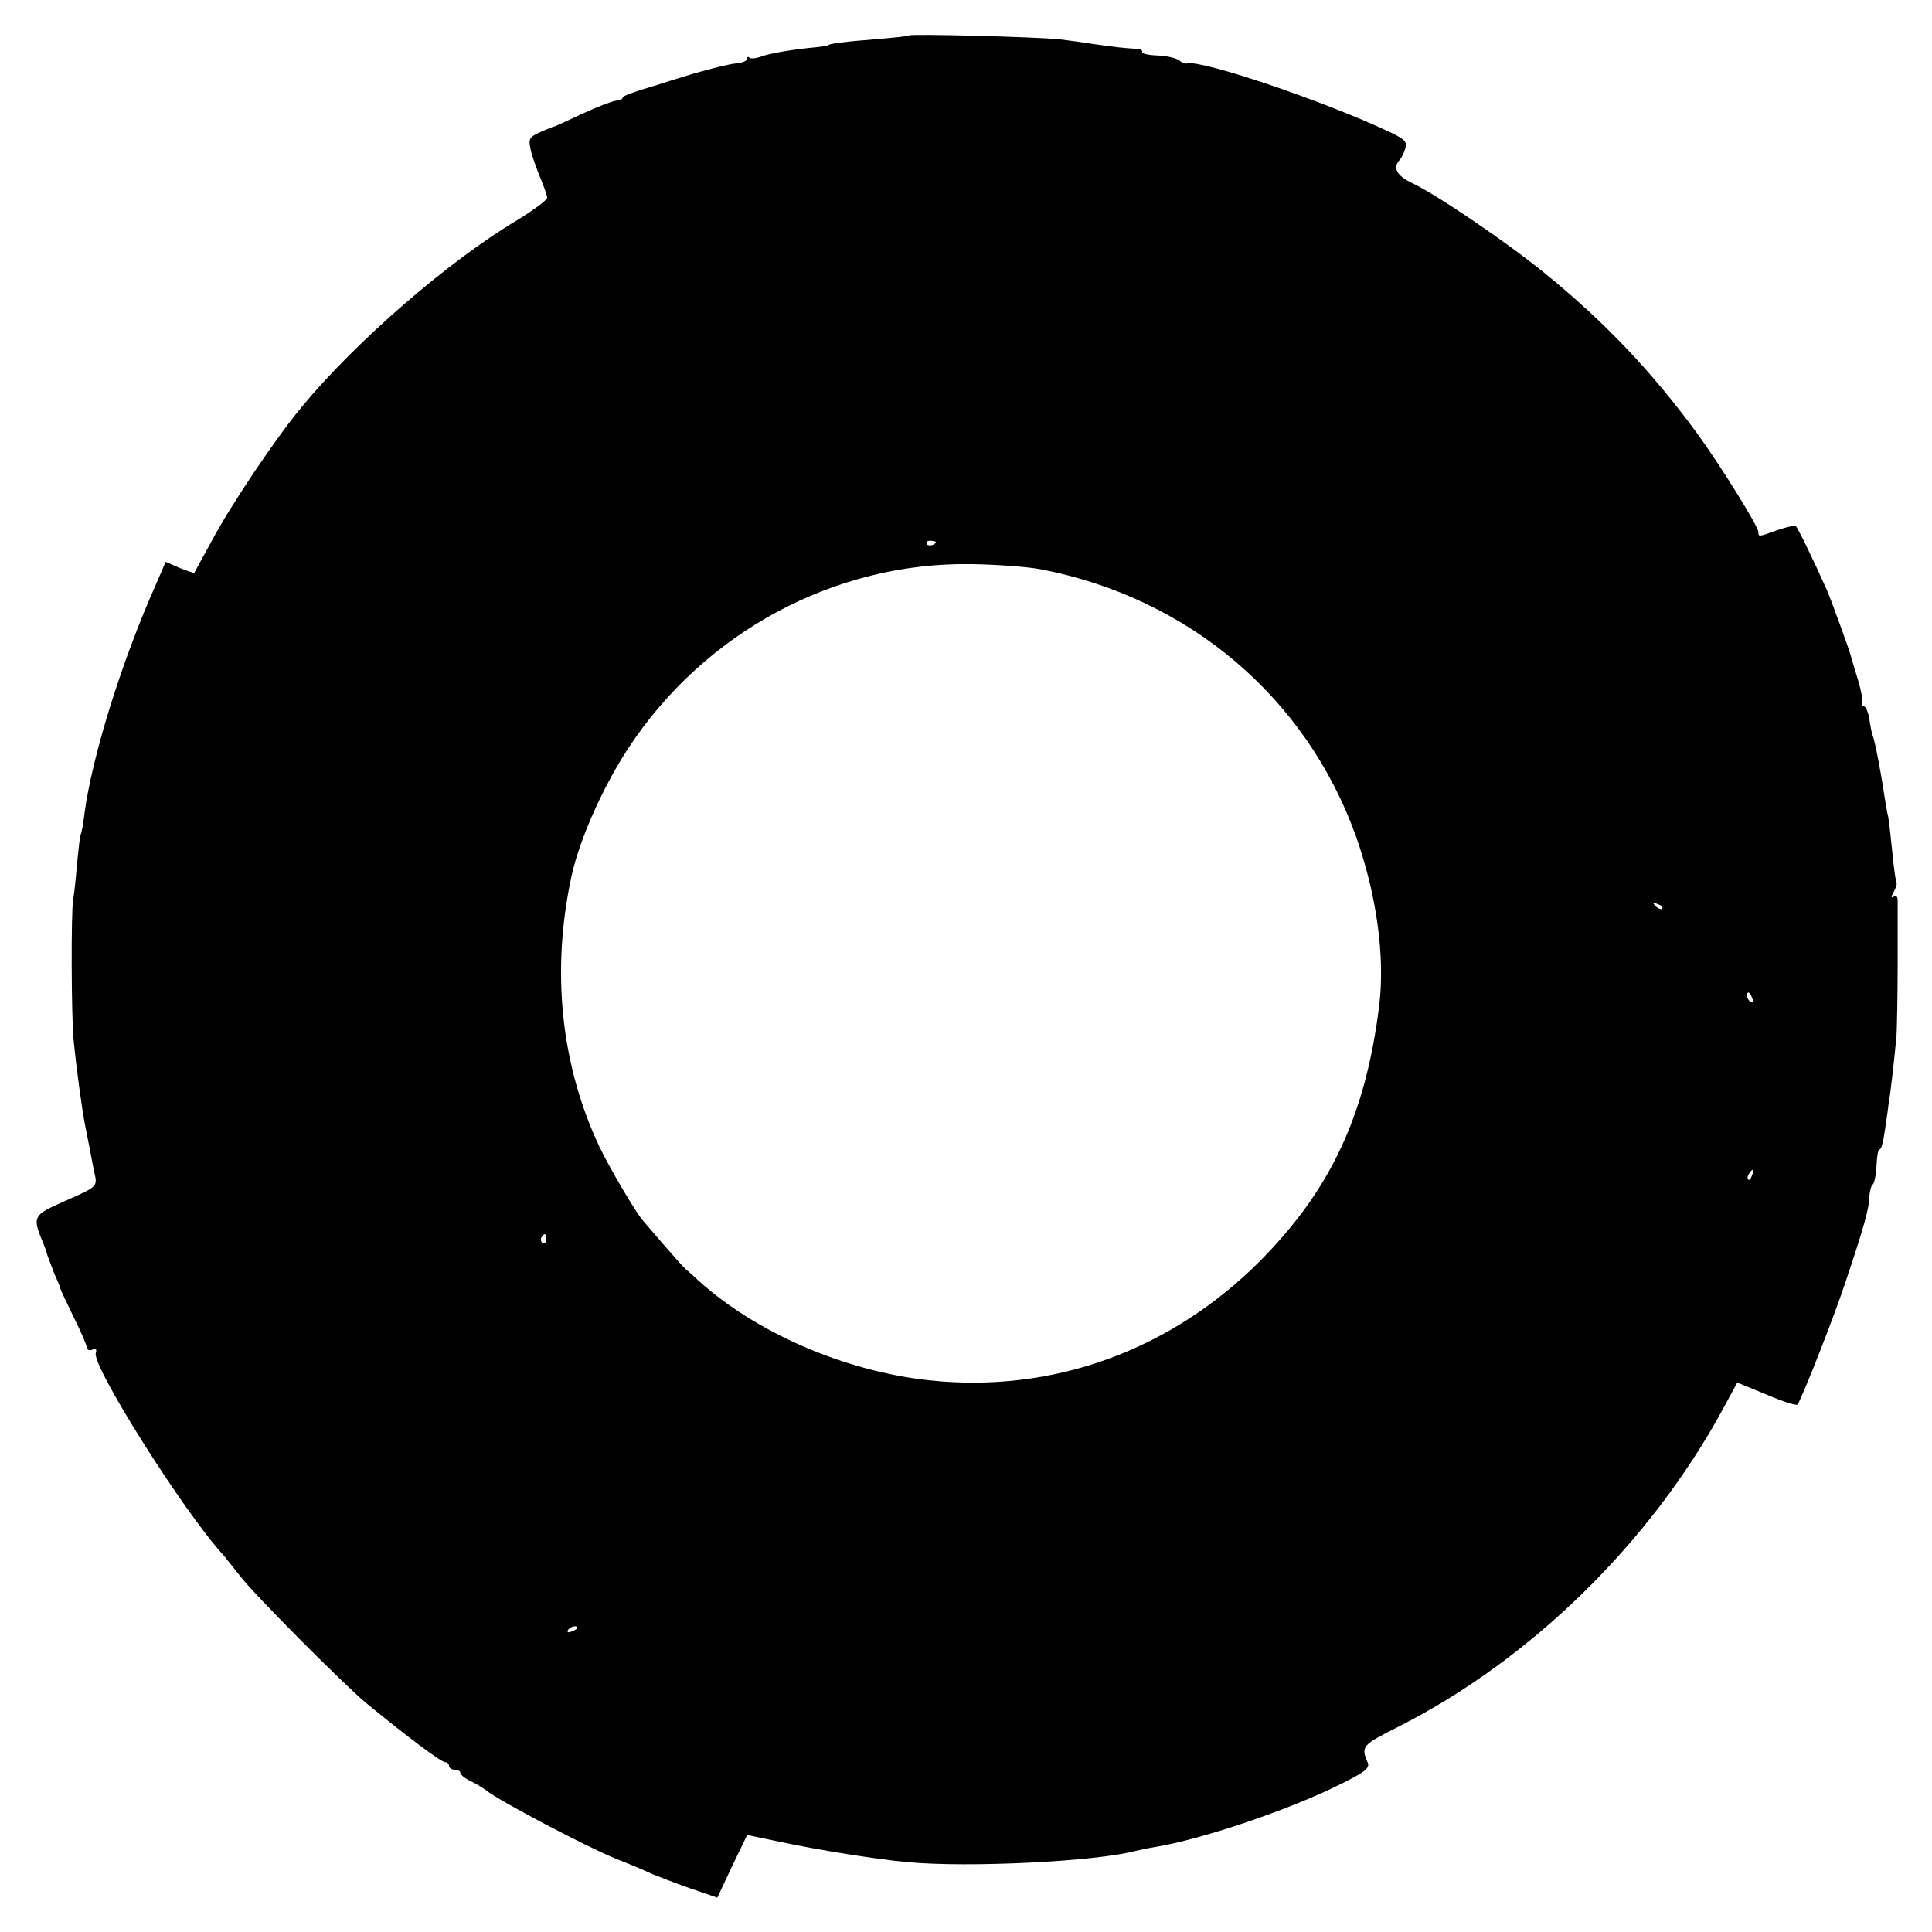 <?xml version="1.0" standalone="no"?>
<!DOCTYPE svg PUBLIC "-//W3C//DTD SVG 20010904//EN"
 "http://www.w3.org/TR/2001/REC-SVG-20010904/DTD/svg10.dtd">
<svg version="1.0" xmlns="http://www.w3.org/2000/svg"
 width="512pt" height="512pt" viewBox="0 0 512 512"
 preserveAspectRatio="xMidYMid meet">
<g transform="translate(0,512) scale(0.1,-0.1)"
fill="#000000" stroke="none">
<path d="M2409 5026 c-2 -2 -42 -6 -89 -10 -79 -6 -125 -12 -125 -16 0 -1 -13
-3 -30 -5 -59 -5 -130 -17 -151 -26 -12 -4 -25 -5 -28 -2 -3 4 -6 2 -6 -3 0
-5 -13 -11 -29 -12 -16 -1 -67 -14 -113 -27 -46 -14 -87 -27 -93 -29 -67 -20
-95 -30 -95 -35 0 -4 -8 -7 -18 -8 -10 -1 -49 -16 -88 -34 -38 -18 -71 -33
-74 -34 -3 0 -20 -7 -38 -15 -29 -13 -32 -18 -26 -45 3 -16 15 -50 25 -74 10
-24 19 -49 19 -55 0 -6 -35 -32 -77 -58 -184 -109 -431 -324 -573 -496 -67
-80 -186 -257 -237 -352 -26 -47 -47 -86 -48 -88 -1 -1 -19 5 -39 13 l-37 16
-25 -58 c-92 -206 -170 -458 -190 -608 -3 -27 -8 -53 -10 -56 -2 -3 -6 -39
-10 -79 -3 -40 -8 -83 -10 -94 -6 -29 -5 -310 1 -371 7 -73 22 -184 31 -230 2
-11 7 -33 10 -50 3 -16 9 -47 13 -68 10 -43 13 -40 -84 -83 -75 -33 -79 -39
-54 -100 7 -16 13 -33 14 -39 2 -5 10 -27 18 -48 9 -20 17 -39 17 -42 0 -2 16
-36 35 -75 19 -38 35 -75 35 -81 0 -6 7 -9 14 -6 10 4 13 1 10 -8 -13 -32 232
-420 336 -534 8 -9 28 -35 45 -56 36 -48 272 -285 335 -338 111 -91 199 -157
210 -157 5 0 10 -4 10 -10 0 -5 7 -10 15 -10 8 0 15 -4 15 -8 0 -5 12 -15 27
-22 16 -8 35 -19 43 -26 38 -29 258 -145 340 -179 36 -14 79 -32 95 -40 17 -7
63 -25 103 -39 l73 -25 39 83 40 83 87 -18 c103 -22 253 -46 339 -54 164 -15
501 2 604 30 8 2 31 7 50 10 124 20 360 100 493 167 63 31 77 42 72 56 -19 44
-16 47 79 95 352 178 669 488 862 843 l38 70 78 -32 c42 -18 79 -30 82 -26 15
26 94 226 126 322 49 146 64 199 64 230 1 14 5 28 9 31 4 3 9 26 10 51 1 25 5
44 8 42 4 -2 10 20 14 49 4 28 9 61 10 72 5 25 16 127 21 180 1 22 3 105 3
185 0 80 0 155 0 168 1 14 -3 21 -10 16 -8 -5 -8 -1 0 13 6 11 9 22 7 24 -2 2
-7 38 -11 79 -4 41 -9 84 -11 95 -3 11 -7 36 -10 55 -9 62 -25 145 -31 160 -3
8 -7 29 -9 45 -3 17 -9 32 -14 33 -6 2 -8 7 -5 12 2 4 -3 32 -12 61 -9 30 -18
59 -19 64 -5 18 -53 150 -62 170 -37 83 -78 167 -83 171 -4 2 -26 -3 -49 -11
-50 -18 -50 -18 -50 -5 0 15 -106 185 -165 265 -120 163 -243 292 -400 420
-99 81 -287 209 -353 240 -40 19 -52 40 -33 61 5 5 12 19 15 30 6 18 -1 25
-41 44 -173 82 -499 192 -537 182 -4 -2 -14 2 -21 8 -7 6 -33 12 -58 13 -25 1
-43 5 -40 10 2 4 -7 8 -21 8 -32 2 -49 4 -106 12 -25 4 -67 10 -95 13 -56 6
-391 15 -396 10z m71 -1342 c0 -8 -19 -13 -24 -6 -3 5 1 9 9 9 8 0 15 -2 15
-3z m280 -73 c391 -76 701 -339 833 -706 55 -155 78 -320 62 -450 -36 -290
-128 -487 -315 -676 -237 -238 -550 -352 -877 -317 -225 24 -462 127 -615 267
-9 9 -23 21 -30 27 -7 6 -33 35 -58 64 -25 29 -50 58 -55 64 -18 19 -88 138
-116 196 -103 218 -129 468 -74 720 21 95 80 229 148 334 202 310 549 497 912
491 66 -1 149 -7 185 -14z m1645 -899 c-3 -3 -11 0 -18 7 -9 10 -8 11 6 5 10
-3 15 -9 12 -12z m239 -238 c3 -8 2 -12 -4 -9 -6 3 -10 10 -10 16 0 14 7 11
14 -7z m-1 -469 c-3 -9 -8 -14 -10 -11 -3 3 -2 9 2 15 9 16 15 13 8 -4z
m-3196 -170 c0 -8 -4 -12 -9 -9 -5 3 -6 10 -3 15 9 13 12 11 12 -6z m83 -1029
c0 -2 -7 -7 -16 -10 -8 -3 -12 -2 -9 4 6 10 25 14 25 6z"/>
</g>
</svg>

